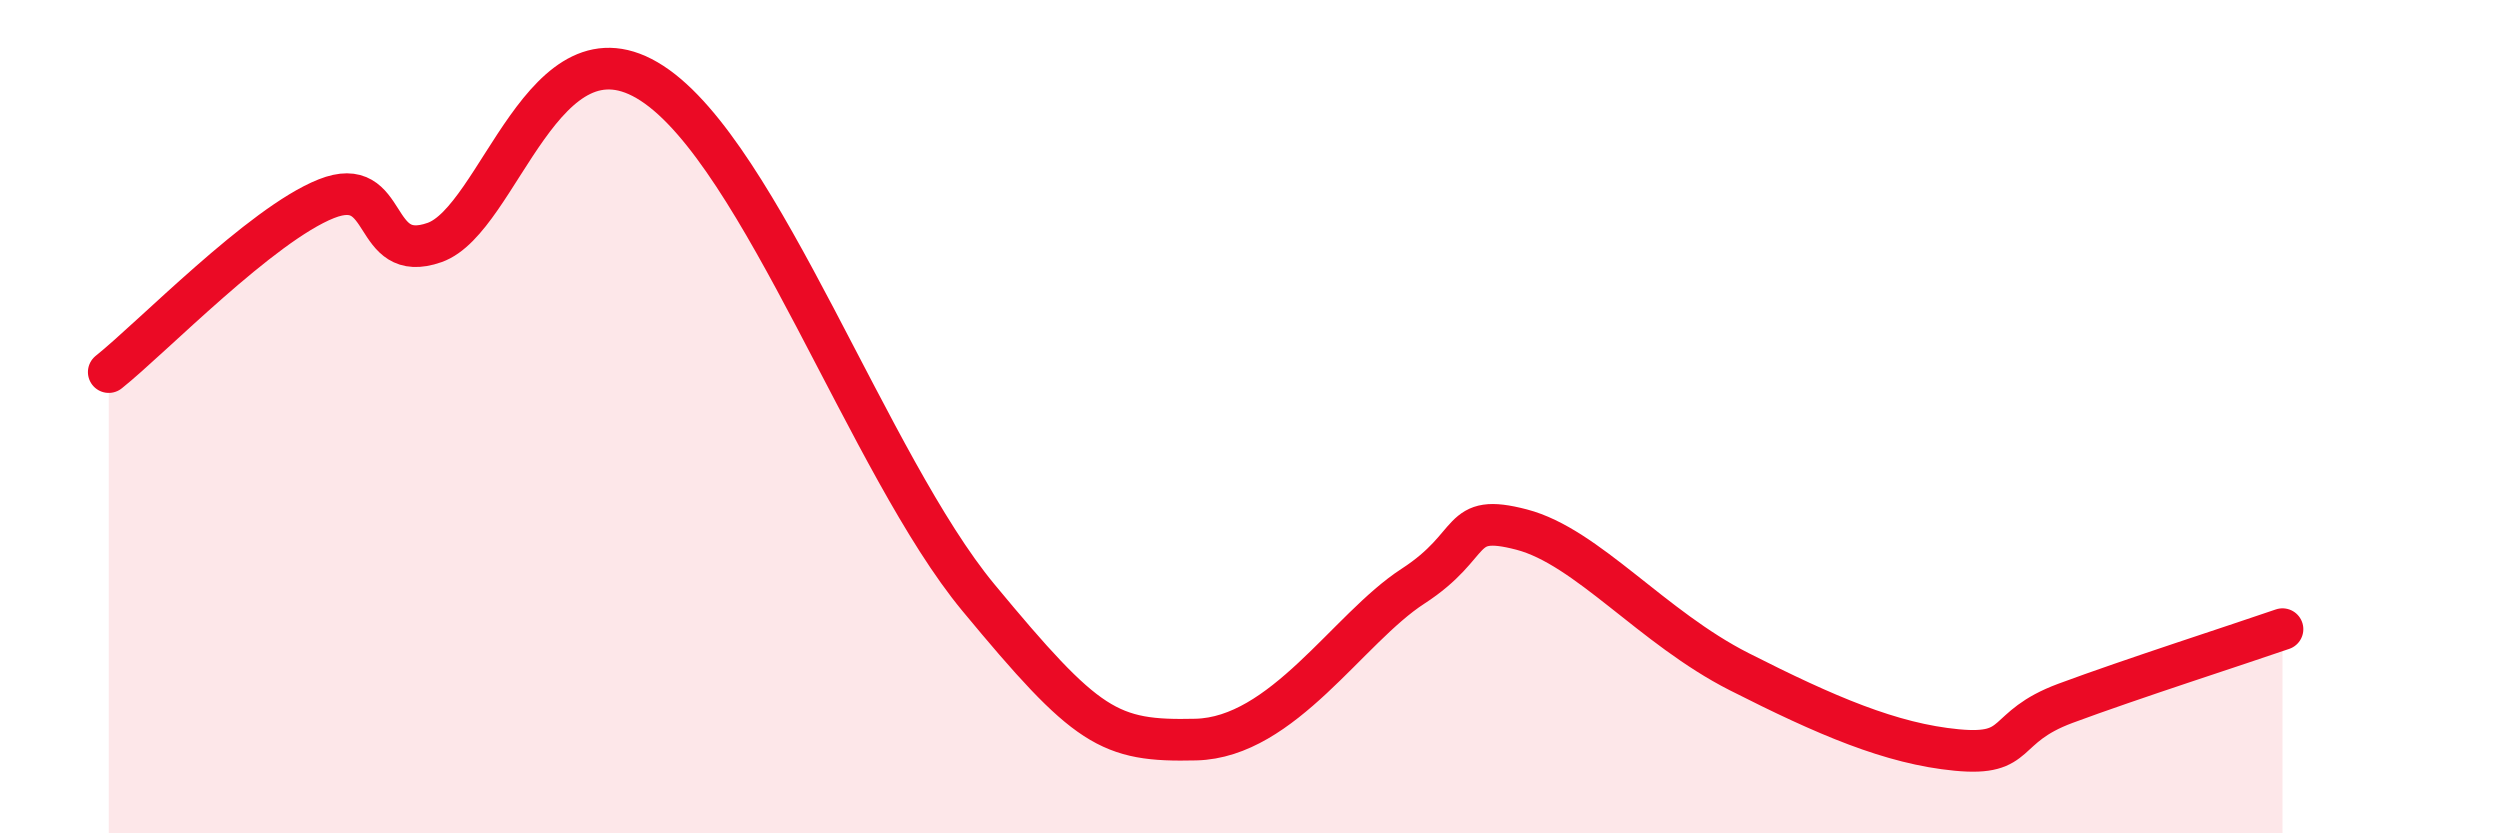 
    <svg width="60" height="20" viewBox="0 0 60 20" xmlns="http://www.w3.org/2000/svg">
      <path
        d="M 2.61,8.93 C 3.65,8.1 6.27,5.39 7.83,4.77 C 9.39,4.15 8.87,6.37 10.43,5.82 C 11.99,5.27 13.04,0.3 15.65,2 C 18.26,3.7 20.87,11.19 23.48,14.34 C 26.09,17.49 26.61,17.8 28.7,17.75 C 30.79,17.7 32.35,15.08 33.91,14.07 C 35.47,13.06 34.95,12.3 36.52,12.71 C 38.09,13.12 39.65,15.06 41.74,16.12 C 43.83,17.18 45.39,17.85 46.96,18 C 48.53,18.15 48.01,17.46 49.57,16.88 C 51.13,16.3 53.74,15.46 54.78,15.1L54.78 20L2.61 20Z"
        fill="#EB0A25"
        opacity="0.1"
        stroke-linecap="round"
        stroke-linejoin="round"
      />
      <path
        d="M 2.61,8.93 C 3.65,8.1 6.27,5.39 7.83,4.77 C 9.39,4.15 8.87,6.37 10.43,5.82 C 11.99,5.27 13.04,0.3 15.65,2 C 18.26,3.7 20.87,11.19 23.48,14.34 C 26.09,17.49 26.61,17.8 28.7,17.75 C 30.79,17.7 32.35,15.08 33.91,14.07 C 35.47,13.06 34.95,12.3 36.52,12.71 C 38.09,13.12 39.65,15.06 41.74,16.12 C 43.83,17.18 45.39,17.85 46.96,18 C 48.53,18.15 48.01,17.46 49.57,16.88 C 51.13,16.3 53.74,15.46 54.78,15.1"
        stroke="#EB0A25"
        stroke-width="1"
        fill="none"
        stroke-linecap="round"
        stroke-linejoin="round"
      />
    </svg>
  
